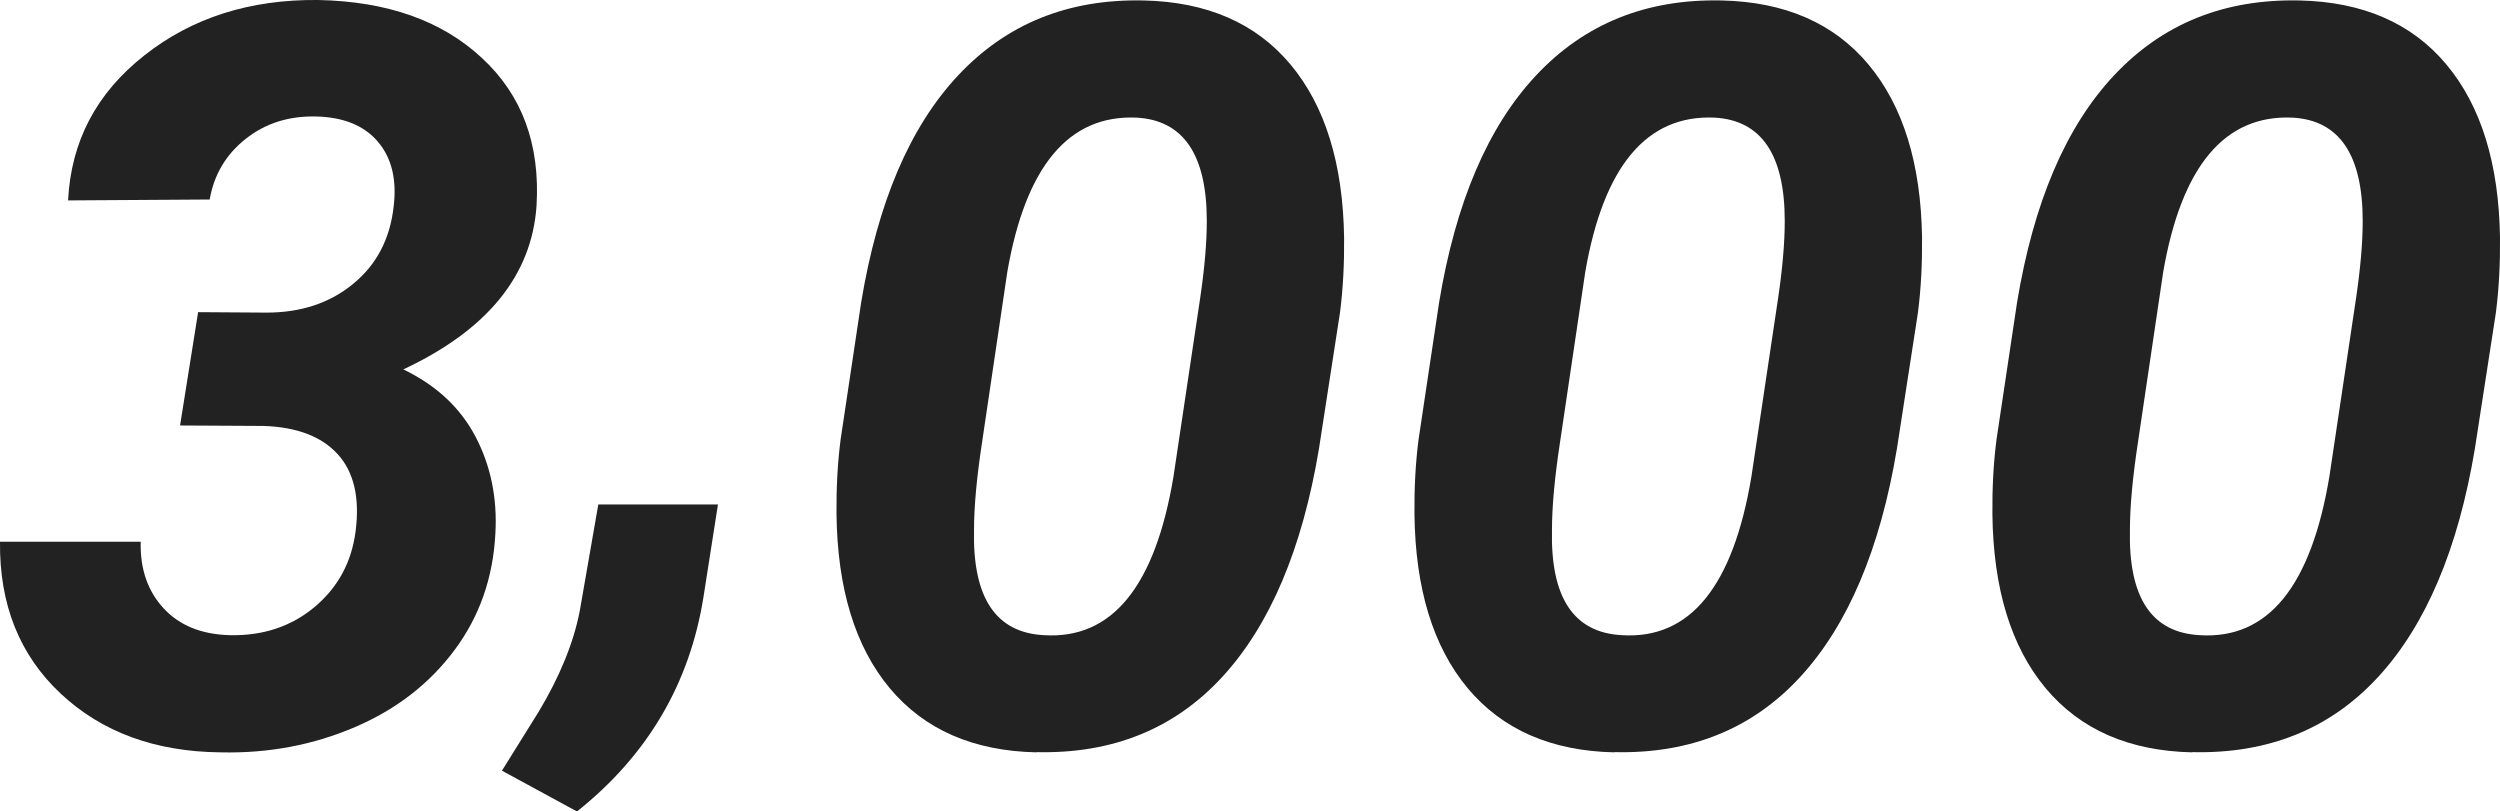 <?xml version="1.0" encoding="UTF-8"?><svg id="_レイヤー_2" xmlns="http://www.w3.org/2000/svg" viewBox="0 0 110.52 35.87"><defs><style>.cls-1{fill:#222;stroke-width:0px;}</style></defs><g id="_レイヤー_1-2"><path class="cls-1" d="m8.78,13.8l3,.02c1.52,0,2.8-.42,3.83-1.27,1.03-.84,1.63-1.98,1.79-3.4.15-1.2-.08-2.16-.69-2.88-.61-.72-1.52-1.09-2.73-1.12-1.21-.03-2.25.3-3.12.99-.87.69-1.4,1.58-1.59,2.68l-6.26.04c.13-2.61,1.25-4.74,3.37-6.41C8.48.79,11.04-.03,14.06,0c3.05.06,5.47.91,7.24,2.56,1.78,1.64,2.58,3.82,2.42,6.53-.21,3.08-2.17,5.5-5.89,7.24,1.45.7,2.51,1.68,3.19,2.97.67,1.28.97,2.71.88,4.28-.1,1.96-.7,3.67-1.8,5.15-1.1,1.48-2.56,2.62-4.4,3.41-1.84.79-3.82,1.17-5.95,1.12-2.89-.03-5.24-.89-7.06-2.59C.87,28.97-.03,26.73,0,23.95h6.22c-.03,1.2.31,2.18,1.01,2.94.7.76,1.68,1.16,2.94,1.19,1.45.03,2.7-.38,3.73-1.24s1.64-1.97,1.82-3.35c.19-1.48-.07-2.62-.79-3.41s-1.81-1.2-3.28-1.25l-3.69-.02.8-5.02Z"/><path class="cls-1" d="m25.5,35.87l-3.31-1.8,1.62-2.6c.95-1.58,1.55-3.07,1.82-4.46l.82-4.71h5.29l-.64,4.09c-.61,3.83-2.47,7-5.6,9.49Z"/><path class="cls-1" d="m45.82,33.26c-2.8-.06-4.96-1.01-6.49-2.84-1.53-1.84-2.31-4.4-2.35-7.69-.01-1.1.04-2.19.18-3.29l.91-6.07c.73-4.41,2.15-7.76,4.29-10.04S47.22-.05,50.55.02c2.8.06,4.97,1,6.5,2.83,1.53,1.83,2.32,4.38,2.37,7.65.01,1.11-.04,2.21-.18,3.31l-.93,6.02c-.74,4.44-2.17,7.81-4.28,10.1-2.11,2.29-4.85,3.4-8.21,3.32Zm7.53-23.49c0-2.94-1.04-4.46-3.11-4.57-2.99-.13-4.9,2.14-5.71,6.83l-1.11,7.49c-.24,1.57-.36,2.87-.36,3.9-.07,3,.96,4.55,3.09,4.66,3.01.19,4.92-2.15,5.73-7.03l1.18-7.89c.19-1.29.29-2.42.29-3.39Z"/><path class="cls-1" d="m71.37,33.26c-2.8-.06-4.96-1.01-6.49-2.84-1.53-1.84-2.31-4.4-2.35-7.69-.01-1.1.04-2.19.18-3.29l.91-6.07c.73-4.41,2.15-7.76,4.29-10.04S72.77-.05,76.1.02c2.8.06,4.97,1,6.5,2.83,1.53,1.83,2.32,4.38,2.37,7.65.01,1.11-.04,2.21-.18,3.31l-.93,6.02c-.74,4.44-2.17,7.81-4.28,10.1-2.11,2.29-4.85,3.4-8.21,3.32Zm7.53-23.49c0-2.94-1.04-4.46-3.11-4.57-2.99-.13-4.9,2.14-5.71,6.83l-1.11,7.49c-.24,1.57-.36,2.87-.36,3.9-.07,3,.96,4.55,3.09,4.66,3.01.19,4.92-2.15,5.73-7.03l1.18-7.89c.19-1.29.29-2.42.29-3.39Z"/><path class="cls-1" d="m96.92,33.26c-2.8-.06-4.96-1.01-6.49-2.84-1.53-1.84-2.31-4.4-2.35-7.69-.01-1.1.04-2.19.18-3.29l.91-6.07c.73-4.41,2.15-7.76,4.29-10.04S98.32-.05,101.65.02c2.8.06,4.97,1,6.5,2.83,1.53,1.83,2.32,4.38,2.37,7.65.01,1.11-.04,2.21-.18,3.31l-.93,6.02c-.74,4.44-2.17,7.81-4.28,10.1-2.11,2.29-4.85,3.4-8.21,3.32Zm7.53-23.49c0-2.94-1.04-4.46-3.11-4.57-2.99-.13-4.9,2.14-5.71,6.83l-1.11,7.49c-.24,1.57-.36,2.87-.36,3.9-.07,3,.96,4.55,3.09,4.66,3.01.19,4.92-2.15,5.73-7.03l1.18-7.89c.19-1.29.29-2.42.29-3.39Z"/></g></svg>
